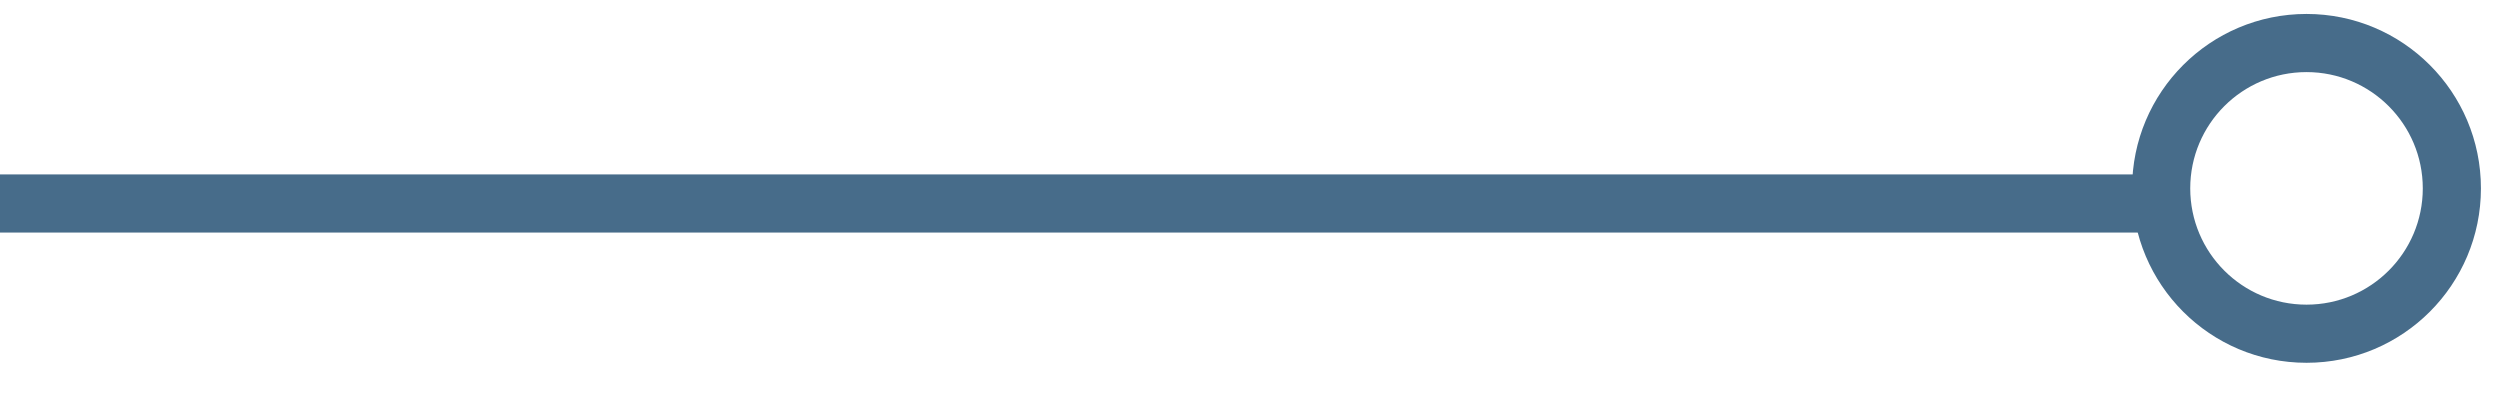 <svg width="43" height="7" viewBox="0 0 43 7" fill="none" xmlns="http://www.w3.org/2000/svg">
<path d="M0 4L8.74216e-08 3L37 3L37 4L0 4Z" fill="#476C8A"/>
<path d="M37.672 3.24C37.672 4.345 38.567 5.24 39.672 5.24C40.776 5.24 41.672 4.345 41.672 3.24C41.672 2.136 40.776 1.24 39.672 1.24L39.672 0.24C41.329 0.24 42.672 1.583 42.672 3.24C42.672 4.897 41.329 6.24 39.672 6.24C38.015 6.24 36.672 4.897 36.672 3.24C36.672 1.583 38.015 0.24 39.672 0.24L39.672 1.24C38.567 1.24 37.672 2.136 37.672 3.24Z" fill="#476C8A"/>
</svg>
